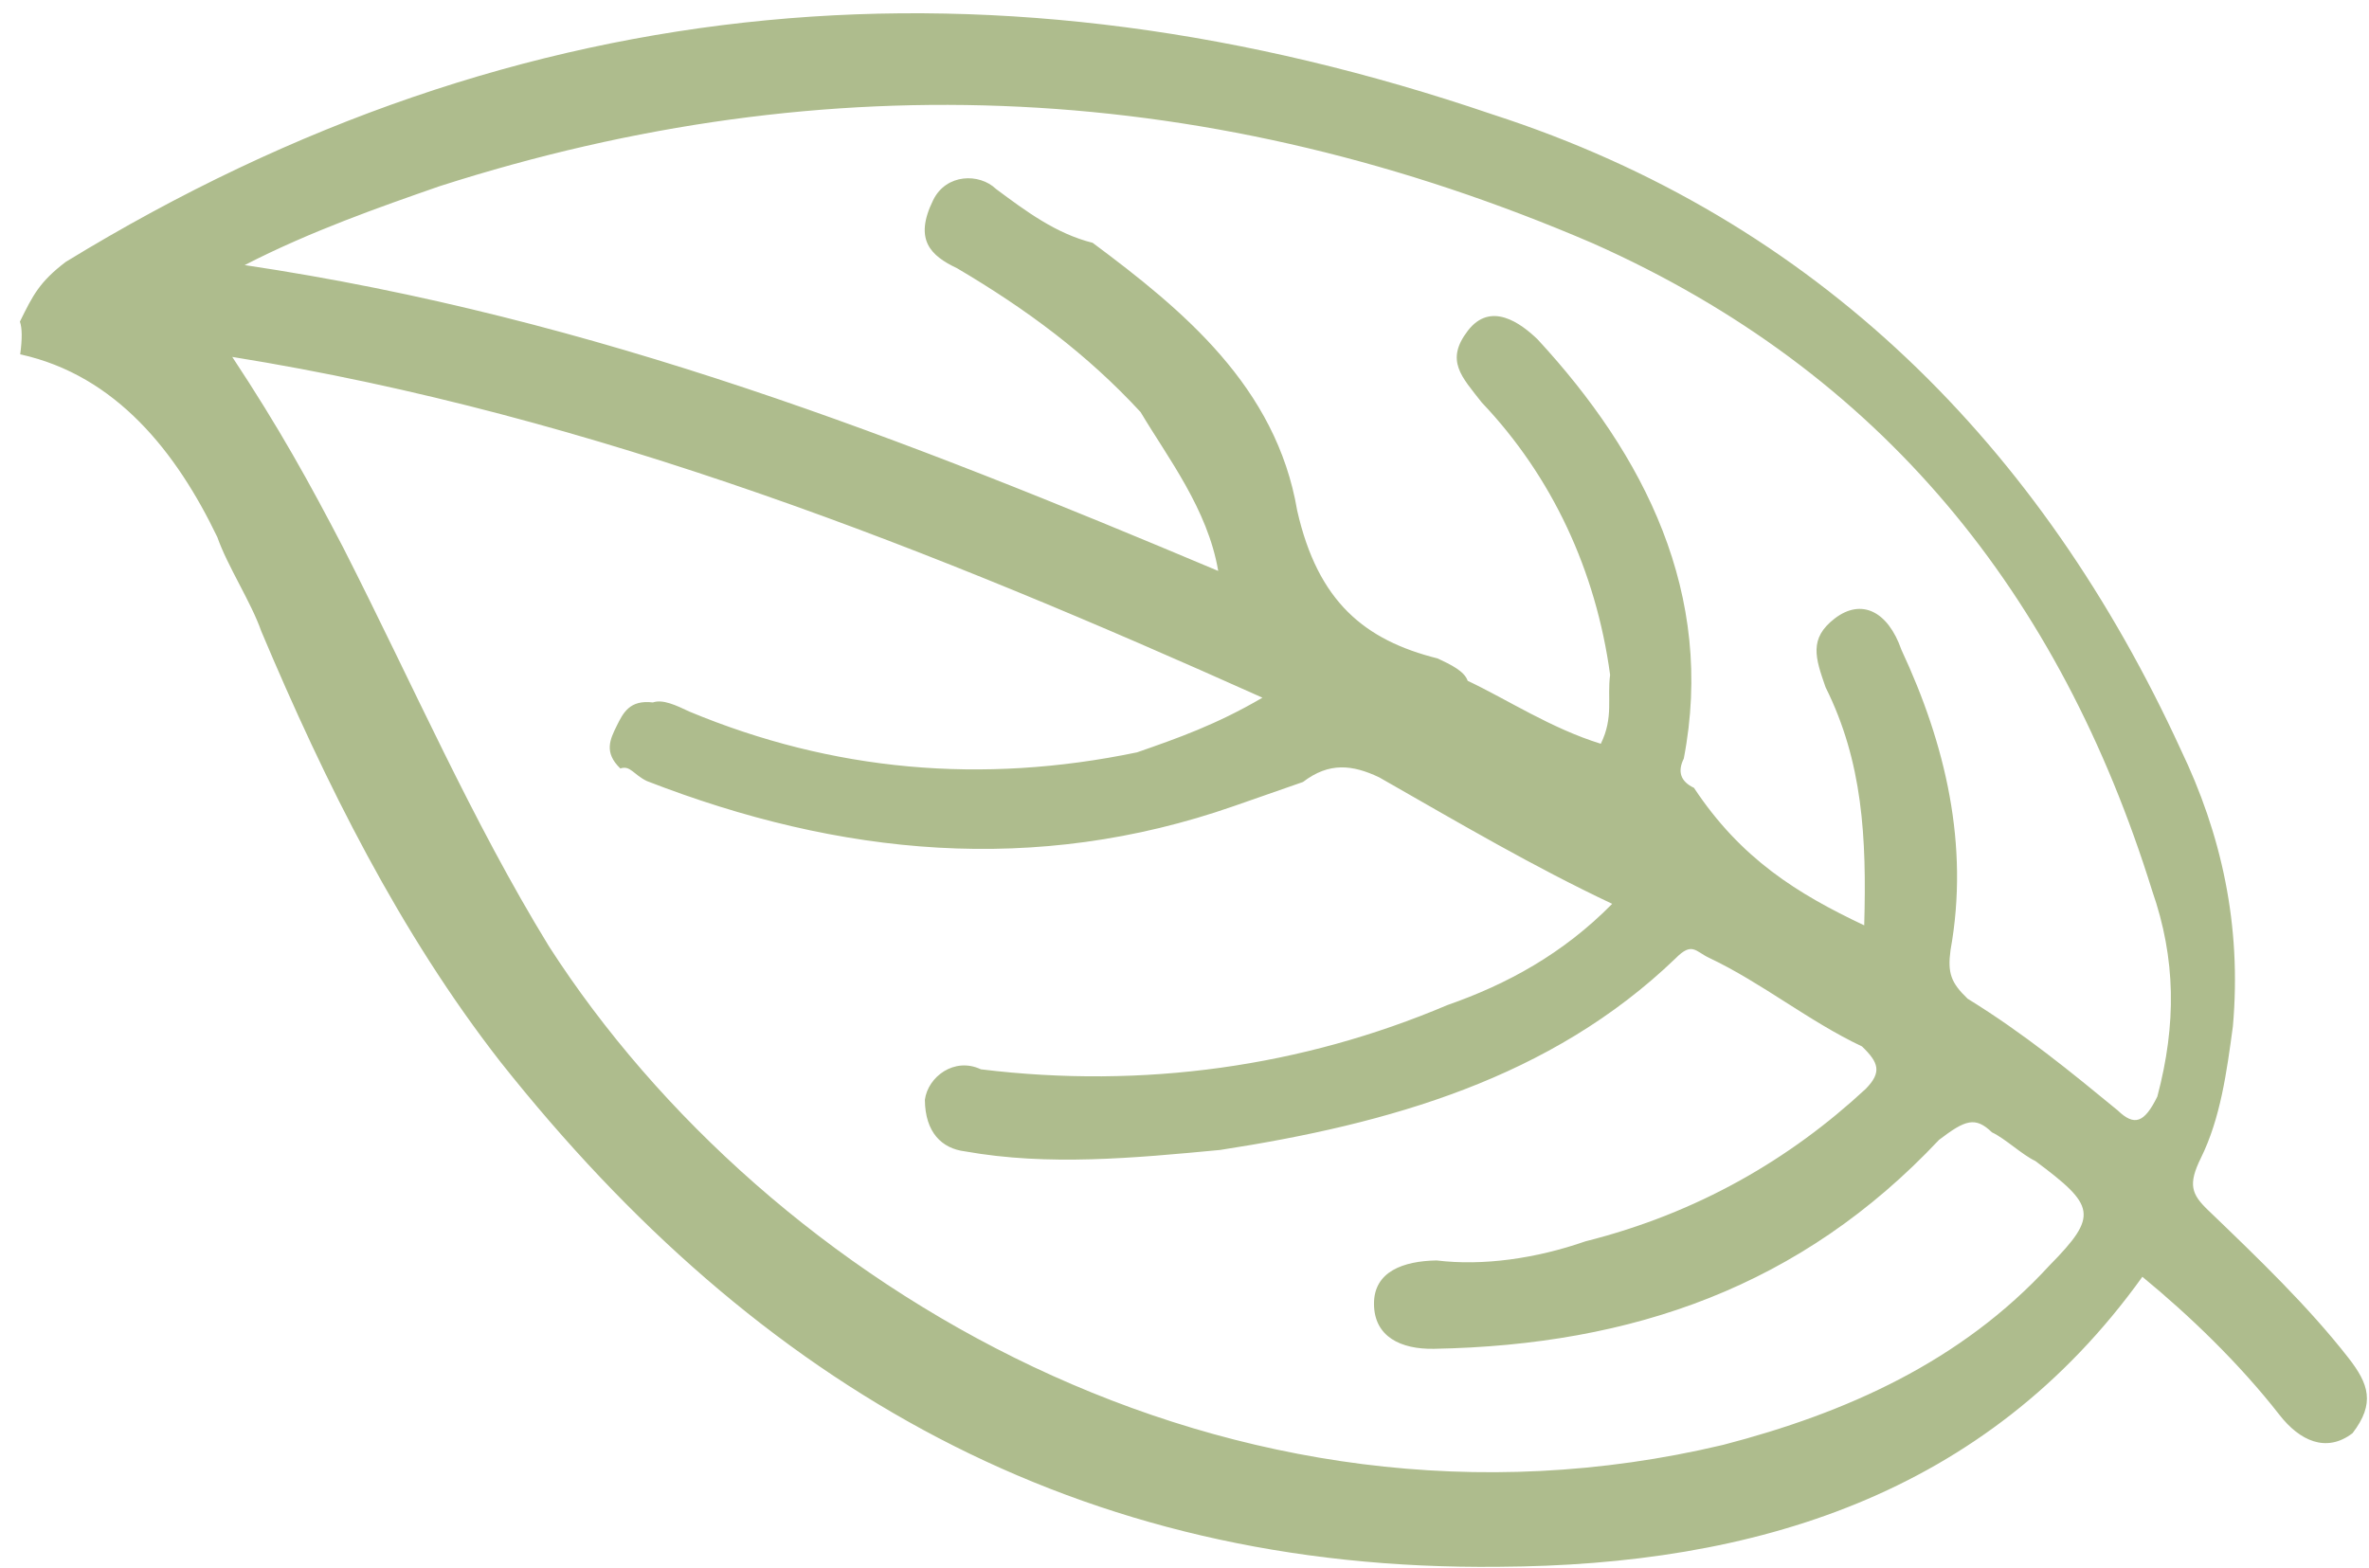 <svg width="74" height="49" viewBox="0 0 74 49" fill="none" xmlns="http://www.w3.org/2000/svg">
<path d="M58.232 28.91C58.31 26.149 58.185 23.8 57.025 21.471C56.707 20.557 56.494 19.948 57.316 19.319C58.139 18.691 58.97 19.084 59.395 20.303C60.767 23.241 61.52 26.396 60.929 29.678C60.832 30.395 60.939 30.7 61.461 31.201C63.23 32.292 64.69 33.492 66.15 34.691C66.672 35.193 66.981 35.085 67.388 34.26C67.988 32 67.969 29.956 67.225 27.823C64.347 18.576 58.799 11.626 49.758 7.603C37.914 2.508 25.903 1.913 13.727 5.819C11.87 6.466 9.703 7.222 7.643 8.282C18.628 9.918 28.288 13.725 38.053 17.837C37.725 15.901 36.469 14.289 35.628 12.874C33.956 11.065 32.08 9.669 29.895 8.38C29.063 7.987 28.541 7.486 29.151 6.248C29.557 5.423 30.592 5.403 31.114 5.905C32.052 6.603 32.99 7.301 34.131 7.586C36.944 9.681 39.864 12.079 40.52 15.951C41.167 18.801 42.627 20.001 44.909 20.572C45.324 20.768 45.74 20.965 45.846 21.27C47.094 21.86 48.447 22.755 50.004 23.237C50.41 22.412 50.198 21.802 50.295 21.085C49.851 17.822 48.479 14.884 46.285 12.574C45.656 11.768 45.134 11.266 45.85 10.333C46.566 9.4 47.504 10.098 48.026 10.599C51.371 14.217 53.584 18.571 52.596 23.7C52.392 24.112 52.499 24.417 52.914 24.614C54.383 26.835 56.153 27.927 58.232 28.91ZM7.255 11.151C8.724 13.373 9.672 15.093 10.725 17.117C12.938 21.471 14.735 25.629 17.151 29.57C23.975 40.175 38.439 48.799 53.826 45.141C57.646 44.15 61.254 42.55 64.02 39.535C65.558 37.973 65.452 37.668 63.577 36.272C63.161 36.075 62.639 35.574 62.223 35.377C61.701 34.876 61.392 34.984 60.569 35.612C56.264 40.19 51.003 42.025 44.795 42.14C43.76 42.159 42.928 41.766 42.919 40.744C42.91 39.722 43.838 39.398 44.873 39.379C46.323 39.556 47.977 39.321 49.525 38.782C53.035 37.899 55.918 36.21 58.278 34.02C58.791 33.499 58.684 33.194 58.163 32.693C56.499 31.906 55.04 30.707 53.377 29.92C52.961 29.723 52.855 29.419 52.342 29.939C48.443 33.691 43.385 35.114 38.114 35.927C35.426 36.181 32.738 36.435 30.146 35.972C29.421 35.884 28.899 35.382 28.89 34.36C28.986 33.643 29.809 33.015 30.64 33.408C35.717 34.029 40.678 33.324 45.214 31.4C47.071 30.752 48.822 29.8 50.36 28.238C47.865 27.058 45.681 25.77 43.08 24.285C42.248 23.892 41.523 23.803 40.701 24.431C40.391 24.539 39.463 24.863 38.534 25.187C32.344 27.346 26.233 26.744 20.209 24.403C19.793 24.206 19.687 23.901 19.378 24.009C18.855 23.508 19.059 23.095 19.262 22.683C19.465 22.27 19.668 21.858 20.394 21.946C20.703 21.838 21.119 22.035 21.535 22.232C26.002 24.091 30.663 24.515 35.518 23.505C36.756 23.074 37.994 22.642 39.435 21.797C29.147 17.184 18.656 12.984 7.255 11.151ZM0.622 10.048C1.028 9.223 1.231 8.81 2.054 8.182C16.359 -0.567 31.252 -1.661 46.617 3.573C56.789 6.859 63.788 13.986 68.117 23.412C69.383 26.046 70.029 28.895 69.748 32.069C69.554 33.504 69.36 34.938 68.75 36.176C68.344 37.001 68.45 37.306 68.972 37.807C70.538 39.312 72.104 40.816 73.361 42.428C73.989 43.234 74.202 43.843 73.486 44.776C72.664 45.405 71.832 45.011 71.204 44.205C69.947 42.593 68.381 41.089 66.921 39.89C62.016 46.727 54.791 48.905 46.823 48.95C33.681 49.092 23.693 43.349 15.632 33.175C12.49 29.145 10.171 24.487 8.161 19.72C7.842 18.806 7.108 17.695 6.789 16.782C5.523 14.148 3.638 11.729 0.631 11.07C0.696 10.592 0.693 10.251 0.622 10.048Z" fill="#AEBC8D"/>
</svg>
